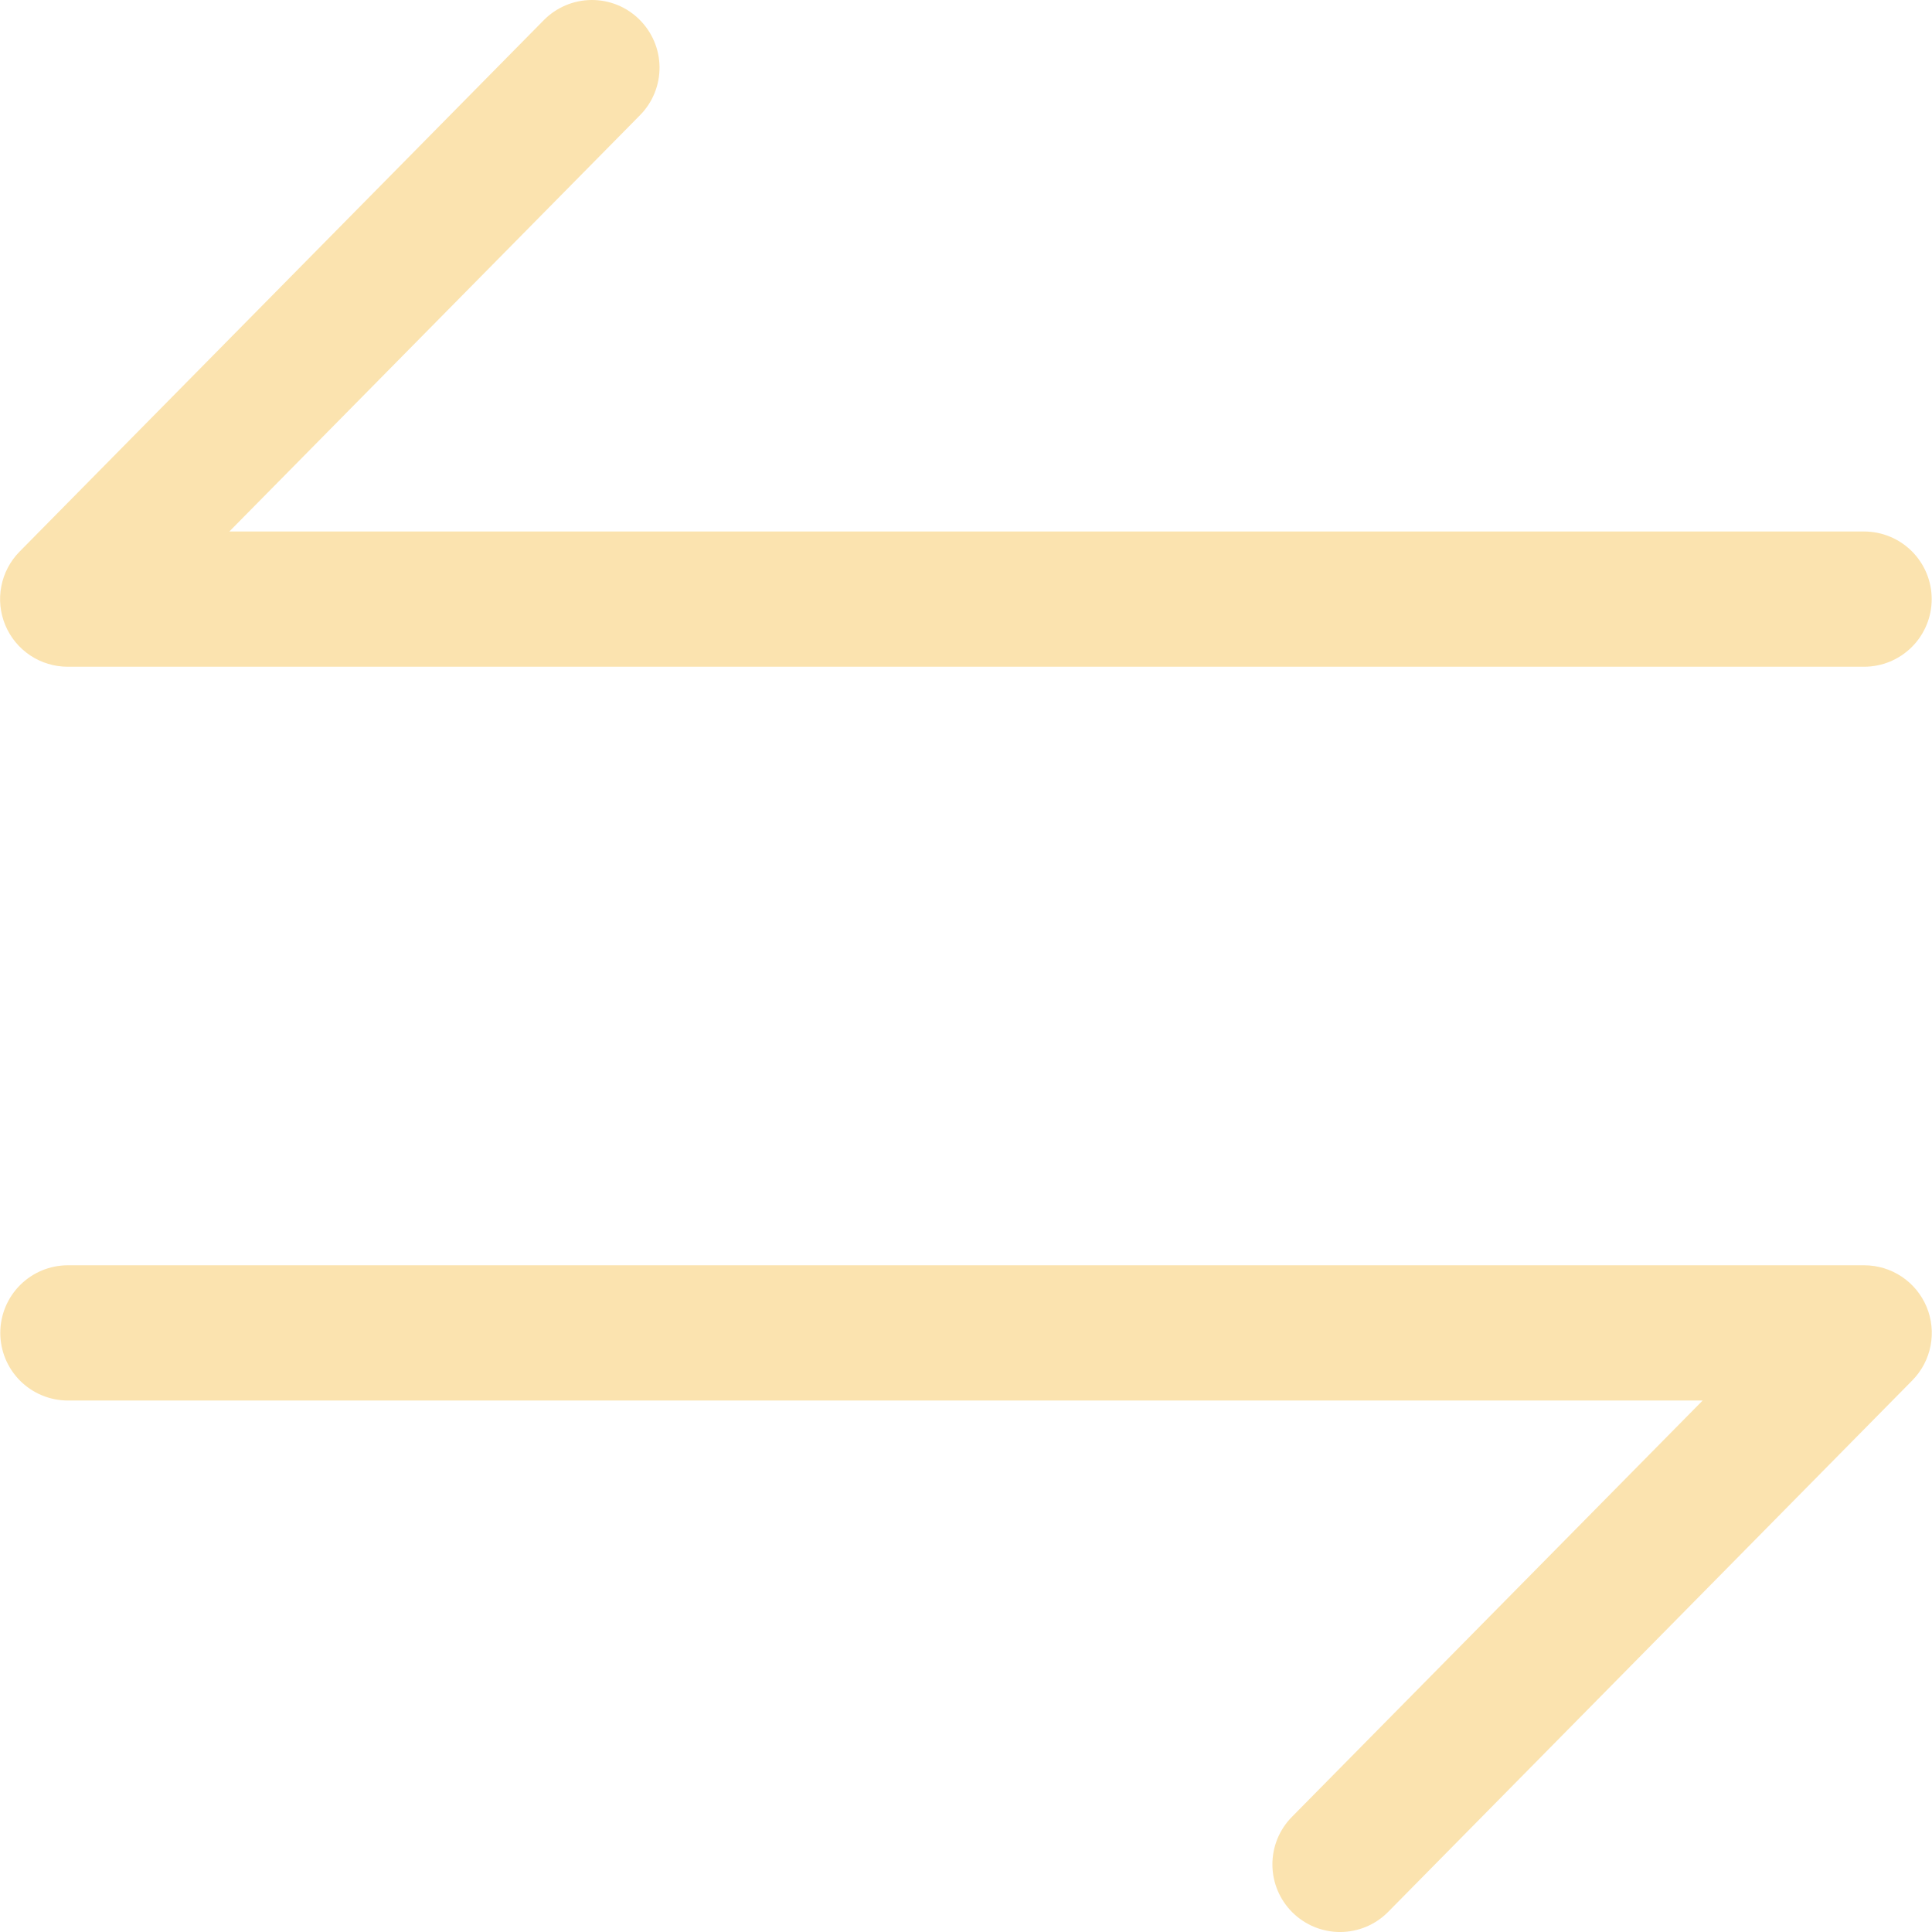 <?xml version="1.0" encoding="UTF-8"?>
<svg xmlns="http://www.w3.org/2000/svg" width="96" height="96" viewBox="0 0 96 96" fill="none">
  <g clip-path="url(#clip0_2458_180)">
    <path d="M92.635 62.871C93.297 62.872 93.944 63.068 94.494 63.435C95.045 63.802 95.475 64.324 95.73 64.934C95.986 65.545 96.055 66.218 95.929 66.868C95.804 67.517 95.489 68.116 95.025 68.588L68.975 95.002C68.665 95.316 68.296 95.566 67.89 95.737C67.483 95.908 67.047 95.998 66.606 96.001C65.714 96.006 64.858 95.657 64.224 95.031C63.59 94.404 63.23 93.552 63.225 92.661C63.219 91.769 63.568 90.913 64.195 90.279L84.604 69.591H3.374C2.483 69.591 1.628 69.237 0.998 68.607C0.368 67.977 0.014 67.122 0.014 66.231C0.014 65.34 0.368 64.485 0.998 63.855C1.628 63.225 2.483 62.871 3.374 62.871H92.635ZM31.771 0.97C32.085 1.28 32.335 1.648 32.507 2.055C32.679 2.461 32.769 2.898 32.772 3.339C32.775 3.78 32.691 4.218 32.525 4.627C32.359 5.036 32.114 5.408 31.804 5.722L11.395 26.41H92.625C93.516 26.41 94.371 26.764 95.001 27.394C95.631 28.024 95.985 28.879 95.985 29.77C95.985 30.661 95.631 31.516 95.001 32.146C94.371 32.776 93.516 33.13 92.625 33.13H3.36C2.698 33.129 2.051 32.933 1.5 32.566C0.949 32.198 0.519 31.677 0.264 31.066C0.009 30.456 -0.061 29.783 0.065 29.133C0.19 28.483 0.505 27.885 0.969 27.413L27.023 0.999C27.334 0.685 27.703 0.435 28.109 0.264C28.516 0.092 28.952 0.003 29.393 6.17115e-05C29.835 -0.003 30.272 0.082 30.681 0.248C31.09 0.414 31.457 0.66 31.771 0.97Z" fill="#FBE3AF"></path>
  </g>
  <defs>
    <clipPath id="clip0_2458_180">
      <rect width="96" height="96" fill="white"></rect>
    </clipPath>
  </defs>
</svg>
